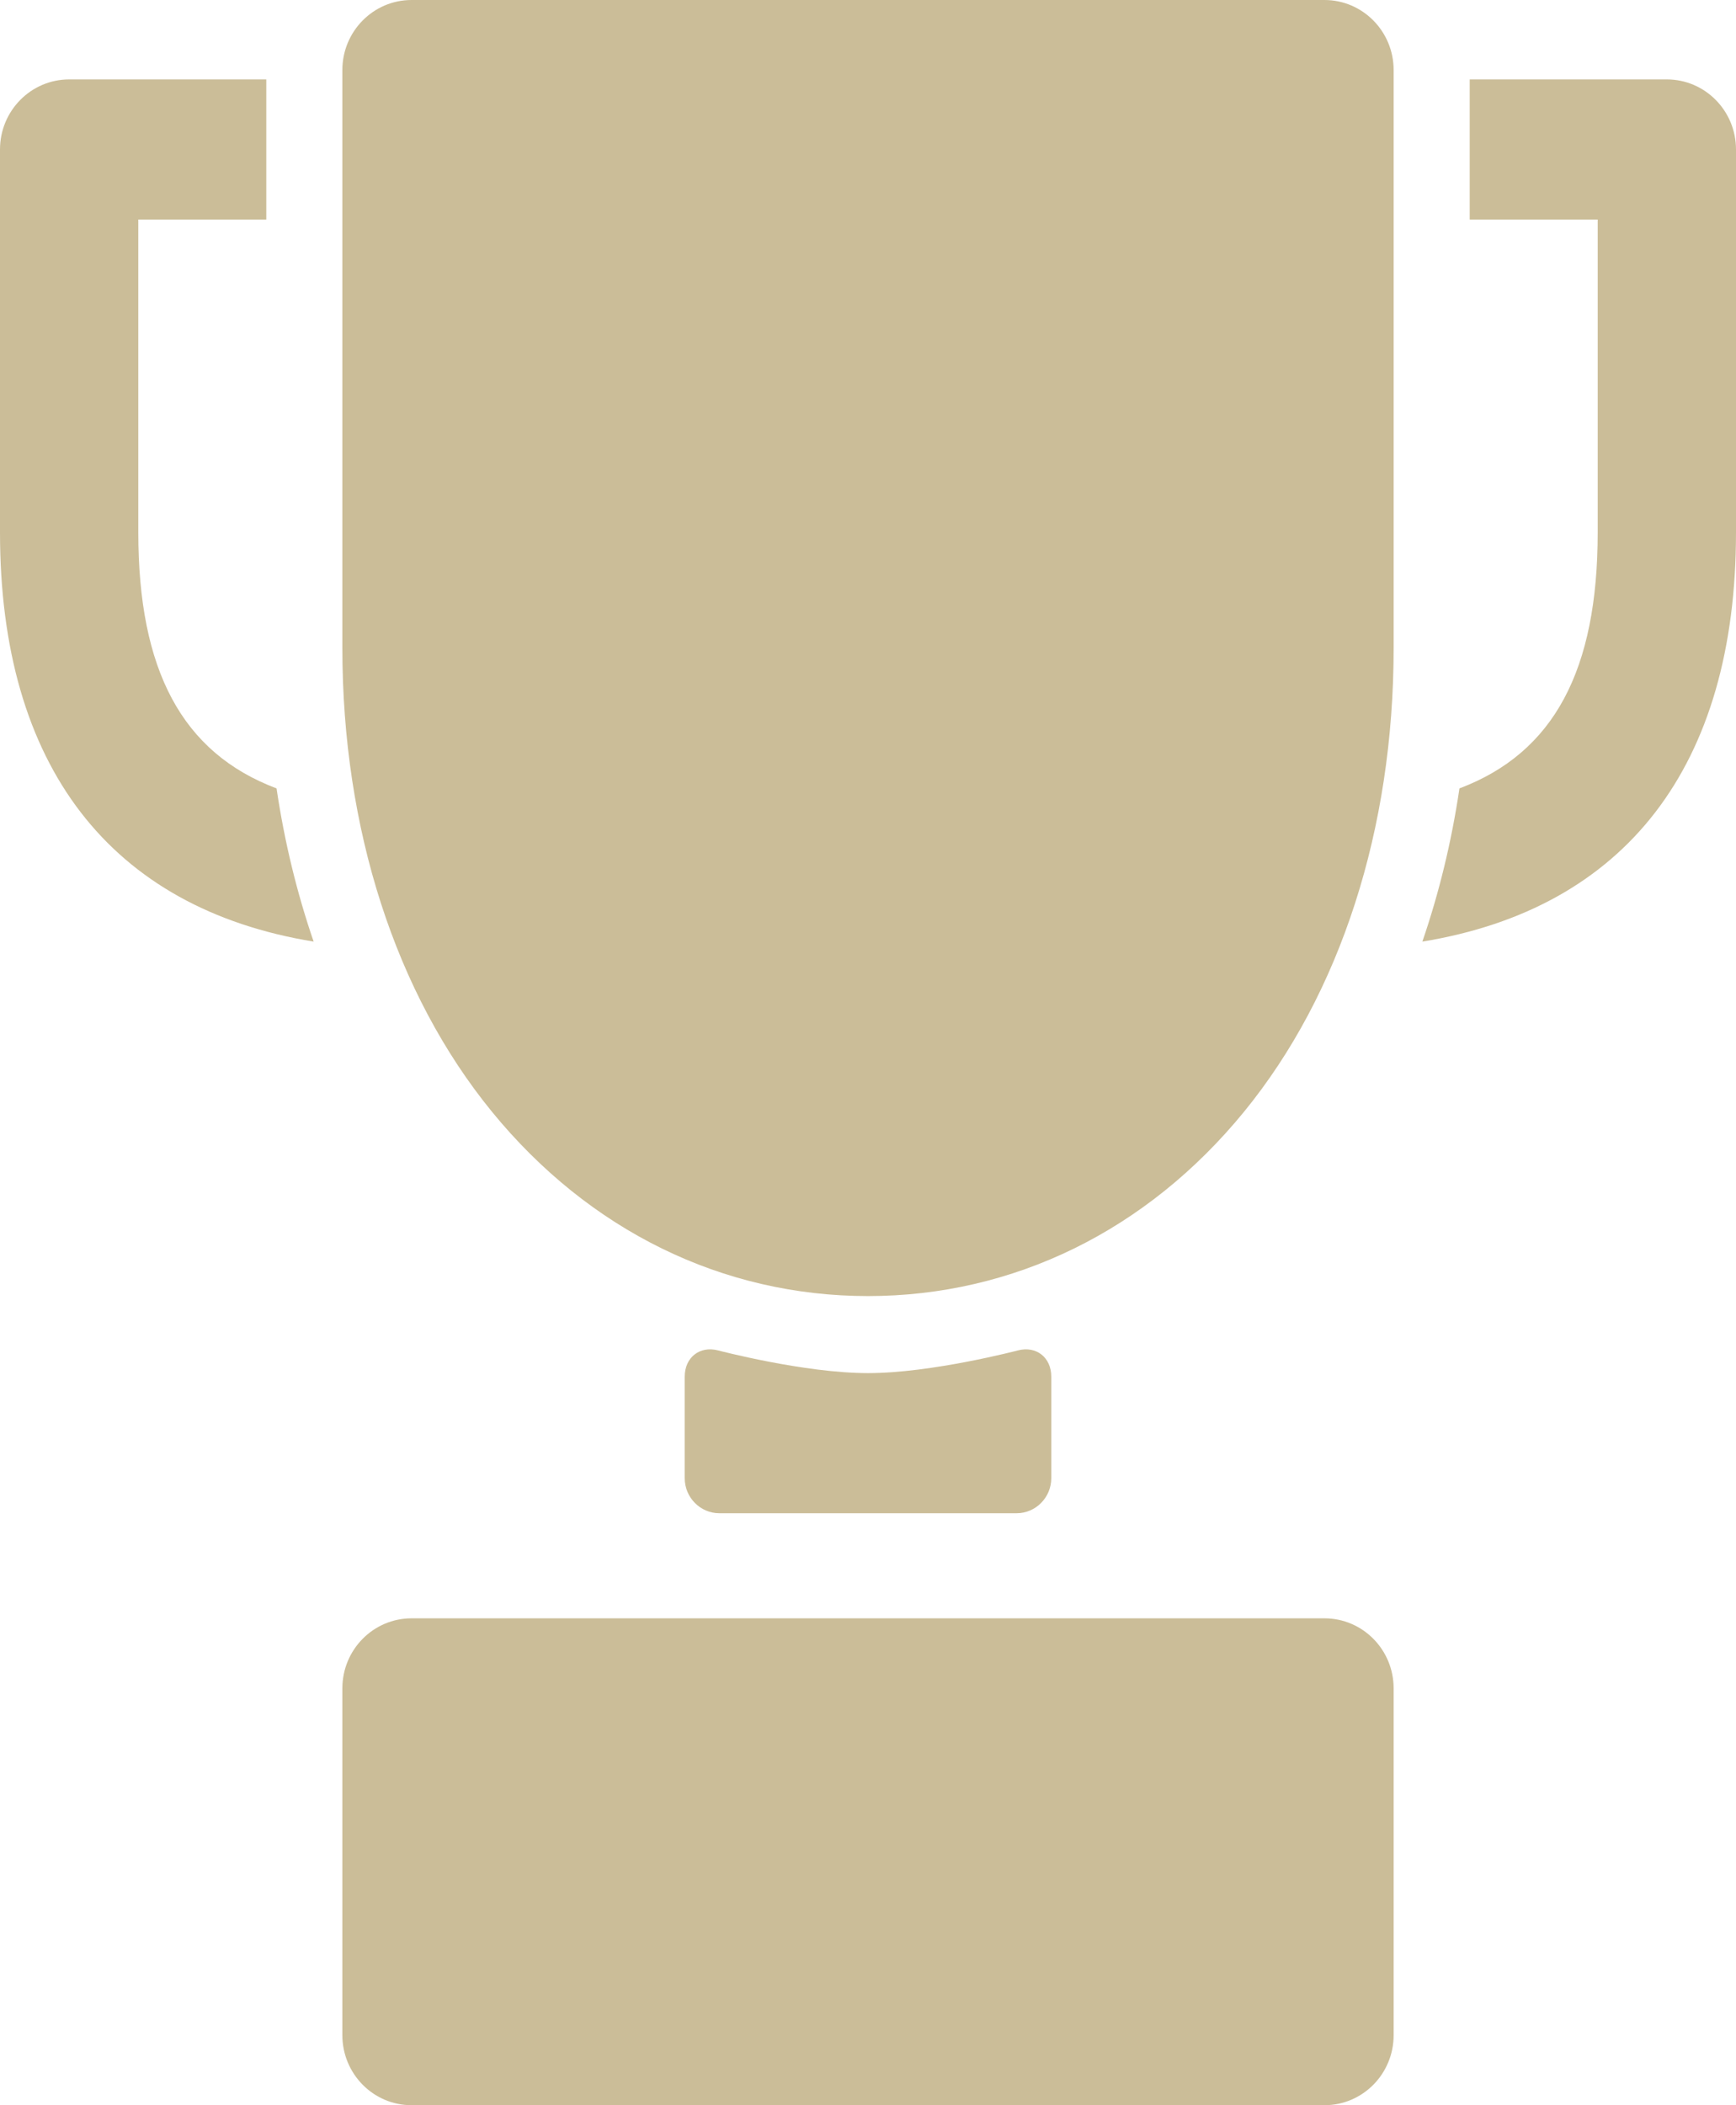 <svg width="33" height="40" viewBox="0 0 33 40" fill="none" xmlns="http://www.w3.org/2000/svg">
<path d="M19.984 26.157C19.984 25.791 19.698 25.567 19.348 25.659C19.348 25.659 17.709 26.09 16.5 26.09C15.291 26.09 13.652 25.659 13.652 25.659C13.302 25.567 13.016 25.791 13.016 26.157V28.087C13.016 28.453 13.312 28.752 13.673 28.752H19.327C19.688 28.752 19.984 28.452 19.984 28.087V26.157Z" fill="#CBBD98"/>
<path d="M26.492 1.331C26.492 0.596 25.903 0 25.177 0H7.823C7.097 0 6.508 0.596 6.508 1.331V12.313C6.508 15.75 7.518 18.879 9.351 21.123C11.197 23.382 13.736 24.626 16.5 24.626C19.264 24.626 21.803 23.382 23.649 21.123C25.482 18.879 26.492 15.75 26.492 12.313V1.331Z" fill="#CBBD98"/>
<path d="M5.257 14.98C3.458 14.302 2.629 12.73 2.629 10.117V4.171H5.062V1.509H1.315C0.589 1.509 0 2.105 0 2.84V10.116C0 14.556 2.1 17.26 5.962 17.891C5.645 16.968 5.407 15.993 5.257 14.98Z" fill="#CBBD98"/>
<path d="M7.823 30.749C7.097 30.749 6.508 31.345 6.508 32.08V38.669C6.508 39.404 7.097 40 7.823 40H25.177C25.904 40 26.492 39.404 26.492 38.669V32.08C26.492 31.345 25.904 30.749 25.177 30.749H7.823Z" fill="#CBBD98"/>
<path d="M31.685 1.509H27.938V4.171H30.371V10.116C30.371 12.73 29.542 14.302 27.743 14.98C27.593 15.993 27.355 16.968 27.038 17.891C30.9 17.26 33 14.556 33 10.116V2.84C33 2.105 32.411 1.509 31.685 1.509Z" fill="#CBBD98"/>
</svg>
